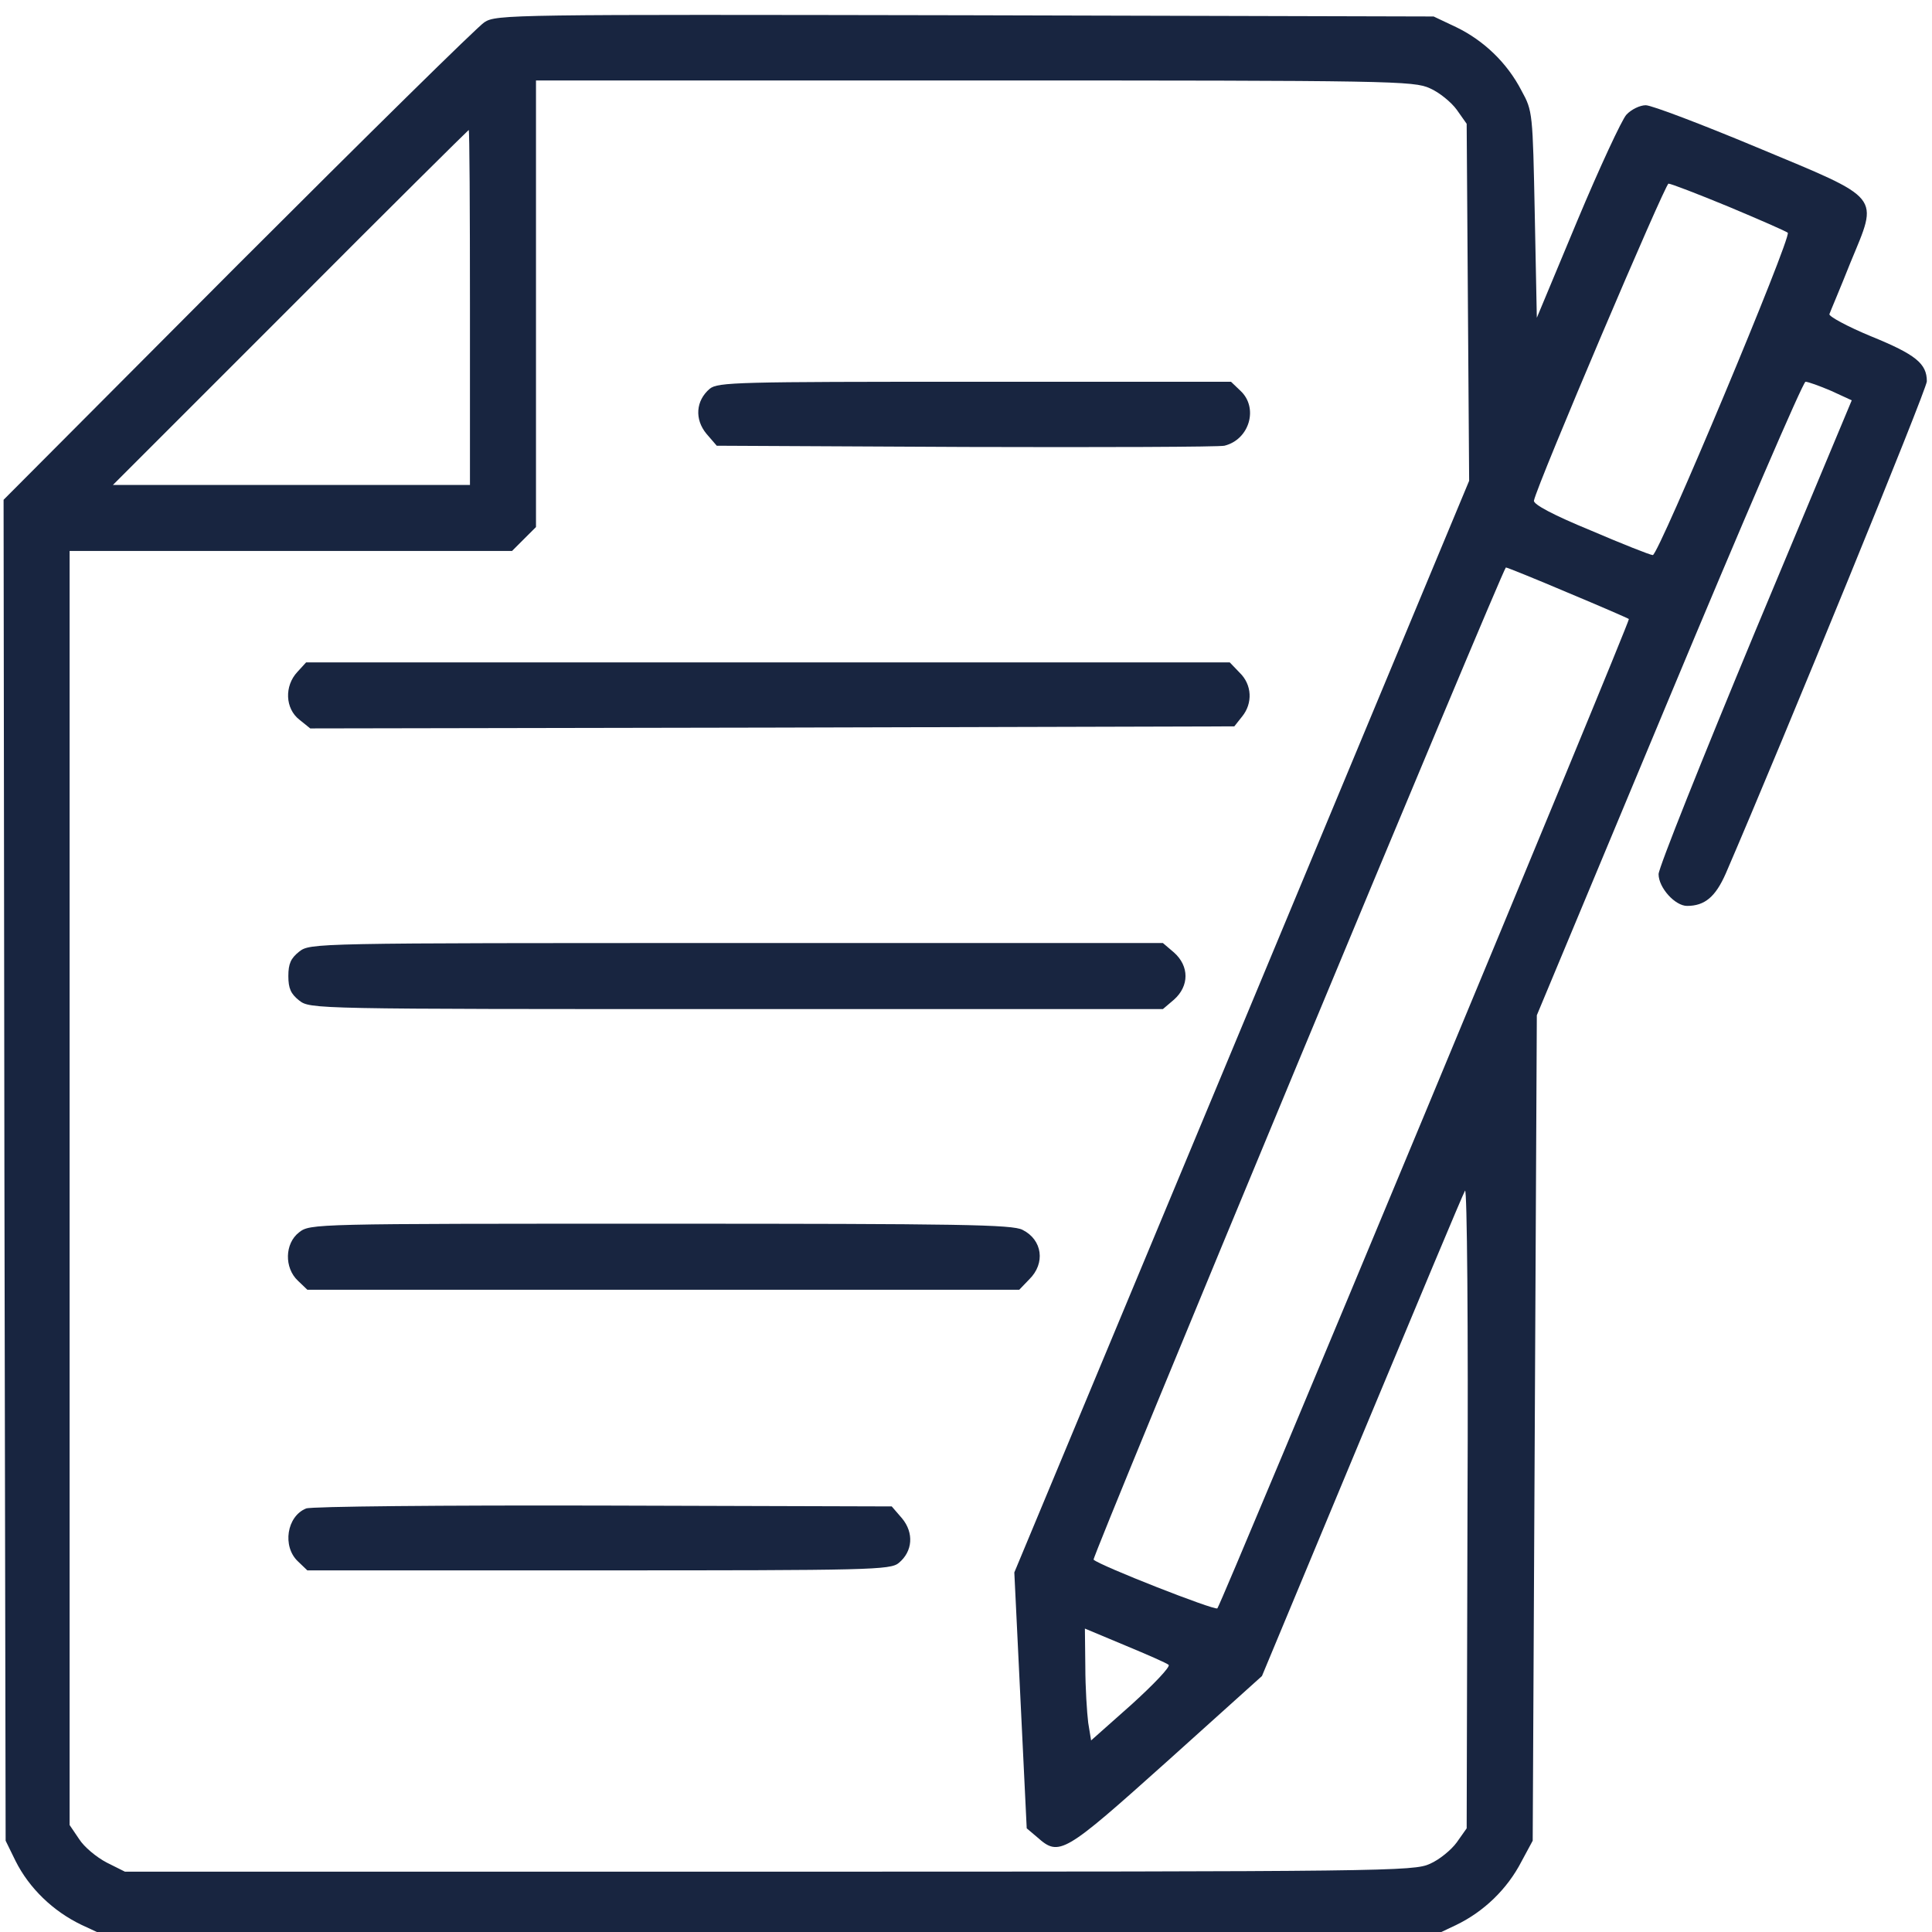 <svg width="96" height="96" viewBox="0 0 96 96" fill="#182540" xmlns="http://www.w3.org/2000/svg">
<path d="M24.069 1.106C23.741 1.312 18.225 6.746 11.806 13.165L0.178 24.834L0.219 58.139L0.28 91.464L0.772 92.469C1.449 93.822 2.639 94.971 4.054 95.647L5.202 96.181H38.22H71.237L72.365 95.647C73.719 94.991 74.888 93.884 75.606 92.489L76.159 91.464L76.262 70.956L76.364 50.448L82.927 34.719C86.536 26.064 89.592 18.969 89.715 18.969C89.838 18.969 90.412 19.174 90.986 19.42L92.012 19.892L87.213 31.376C84.588 37.692 82.414 43.127 82.414 43.435C82.414 44.111 83.234 45.014 83.829 45.014C84.711 45.014 85.244 44.562 85.757 43.394C88.607 36.79 95.744 19.338 95.744 18.948C95.744 18.066 95.19 17.615 92.976 16.713C91.786 16.221 90.843 15.708 90.904 15.605C90.945 15.482 91.438 14.334 91.95 13.042C93.345 9.658 93.591 9.945 87.295 7.32C84.547 6.172 82.065 5.229 81.778 5.229C81.491 5.229 81.061 5.434 80.814 5.7C80.589 5.946 79.481 8.325 78.374 10.971L76.364 15.79L76.262 10.663C76.159 5.598 76.159 5.516 75.606 4.511C74.888 3.116 73.719 2.009 72.365 1.353L71.237 0.819L47.961 0.758C25.382 0.717 24.664 0.717 24.069 1.106ZM71.053 4.388C71.524 4.593 72.119 5.085 72.386 5.454L72.878 6.151L72.939 15.031L73.001 23.891L61.701 51.023L50.401 78.134L50.709 84.491L51.017 90.849L51.55 91.3C52.637 92.264 52.862 92.12 57.989 87.526L62.706 83.281L67.669 71.366C70.397 64.824 72.693 59.328 72.796 59.164C72.898 59 72.96 65.87 72.919 74.853L72.878 90.849L72.386 91.546C72.119 91.915 71.524 92.407 71.053 92.612C70.253 92.981 68.981 93.002 38.22 93.002H6.207L5.305 92.551C4.792 92.284 4.177 91.772 3.931 91.382L3.459 90.685V59.041V27.377H14.451H25.443L26.038 26.782L26.633 26.188V15.093V3.998H48.433C69.228 3.998 70.253 4.019 71.053 4.388ZM23.352 15.277V24.096H14.492H5.612L14.431 15.277C19.27 10.417 23.27 6.459 23.29 6.459C23.331 6.459 23.352 10.417 23.352 15.277ZM85.9 10.273C87.418 10.909 88.731 11.483 88.833 11.565C89.038 11.771 82.414 27.582 82.127 27.582C82.004 27.582 80.609 27.028 79.03 26.352C77.185 25.593 76.18 25.06 76.221 24.875C76.385 24.055 82.742 9.125 82.906 9.125C83.029 9.125 84.362 9.638 85.9 10.273ZM77.902 29.448C79.522 30.125 80.897 30.72 80.938 30.761C81.019 30.843 60.696 79.692 60.491 79.918C60.368 80.041 54.626 77.785 54.339 77.498C54.236 77.395 74.683 28.218 74.826 28.197C74.888 28.197 76.262 28.751 77.902 29.448ZM58.071 82.728C58.153 82.83 57.333 83.691 56.226 84.696L54.216 86.481L54.072 85.599C54.011 85.106 53.929 83.856 53.929 82.81L53.908 80.923L55.918 81.764C57.005 82.215 57.989 82.645 58.071 82.728Z"/>
<path d="M35.267 19.317C34.569 19.912 34.508 20.835 35.102 21.553L35.615 22.148L48.002 22.209C54.79 22.23 60.573 22.209 60.84 22.148C62.091 21.84 62.542 20.261 61.64 19.42L61.168 18.969H48.432C36.599 18.969 35.677 18.989 35.267 19.317Z"/>
<path d="M14.779 33.386C14.123 34.083 14.164 35.211 14.882 35.765L15.415 36.195L38.363 36.154L61.332 36.093L61.722 35.601C62.255 34.944 62.214 34.022 61.599 33.427L61.106 32.914H38.158H15.21L14.779 33.386Z"/>
<path d="M14.861 47.29C14.451 47.618 14.328 47.885 14.328 48.5C14.328 49.115 14.451 49.382 14.861 49.71C15.415 50.141 15.477 50.141 36.6 50.141H57.784L58.338 49.669C59.097 48.992 59.097 48.008 58.338 47.331L57.784 46.859H36.6C15.477 46.859 15.415 46.859 14.861 47.29Z"/>
<path d="M14.861 61.235C14.143 61.789 14.123 62.999 14.8 63.635L15.271 64.086H32.97H50.647L51.14 63.573C51.96 62.773 51.796 61.605 50.812 61.112C50.319 60.846 47.715 60.805 32.826 60.805C15.518 60.805 15.415 60.805 14.861 61.235Z"/>
<path d="M15.21 74.955C14.246 75.345 14.02 76.842 14.8 77.58L15.271 78.031H29.75C43.224 78.031 44.249 78.011 44.659 77.662C45.356 77.088 45.418 76.165 44.823 75.447L44.31 74.853L29.976 74.811C21.977 74.791 15.456 74.853 15.21 74.955Z"/>
</svg>
